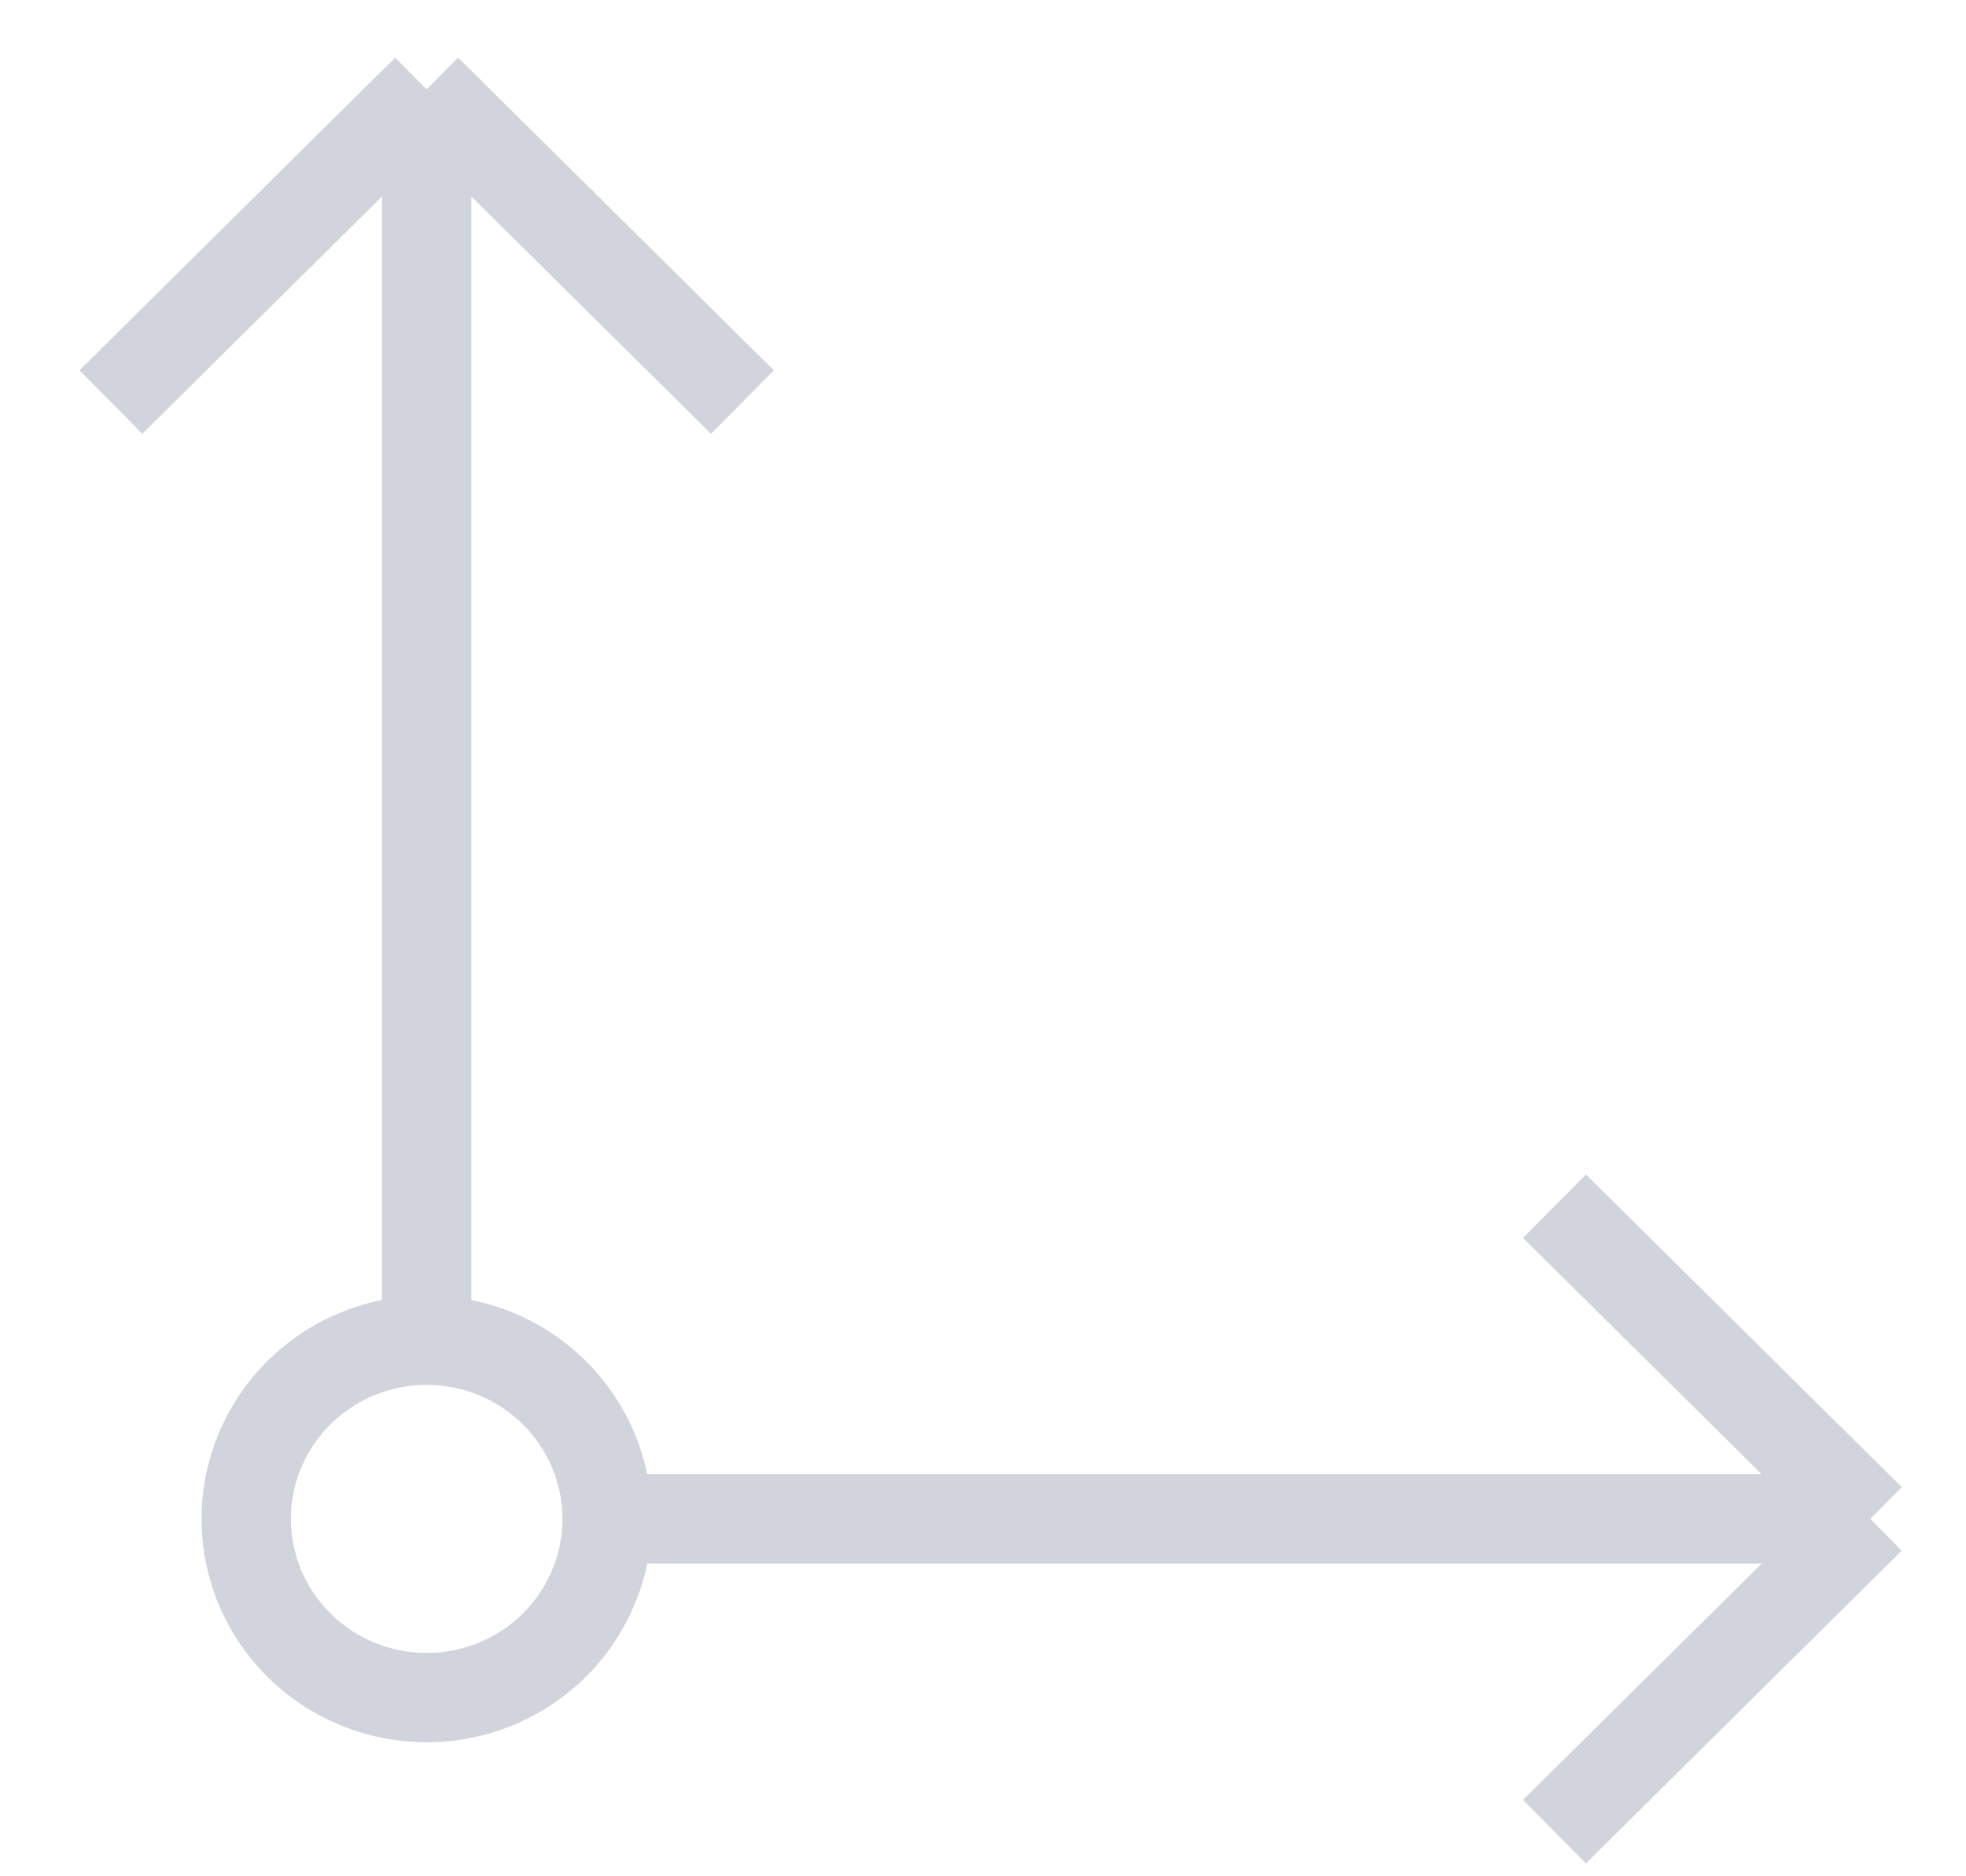 <svg width="22" height="21" viewBox="0 0 22 21" fill="none" xmlns="http://www.w3.org/2000/svg">
<path d="M6.794 17C6.794 17.396 6.675 17.782 6.453 18.111C6.232 18.44 5.916 18.696 5.547 18.848C5.178 18.999 4.772 19.039 4.381 18.962C3.989 18.884 3.629 18.694 3.347 18.414C3.064 18.134 2.872 17.778 2.794 17.39C2.716 17.002 2.756 16.6 2.909 16.235C3.062 15.869 3.321 15.557 3.653 15.337C3.985 15.117 4.375 15 4.774 15M6.794 17C6.794 16.47 6.581 15.961 6.202 15.586C5.824 15.211 5.31 15 4.774 15M6.794 17H20.929M4.774 15V1M20.929 17L17.395 13.5M20.929 17L17.395 20.5M4.774 1L8.308 4.5M4.774 1L1.241 4.5" stroke="#D1D4DC"/>
</svg>
